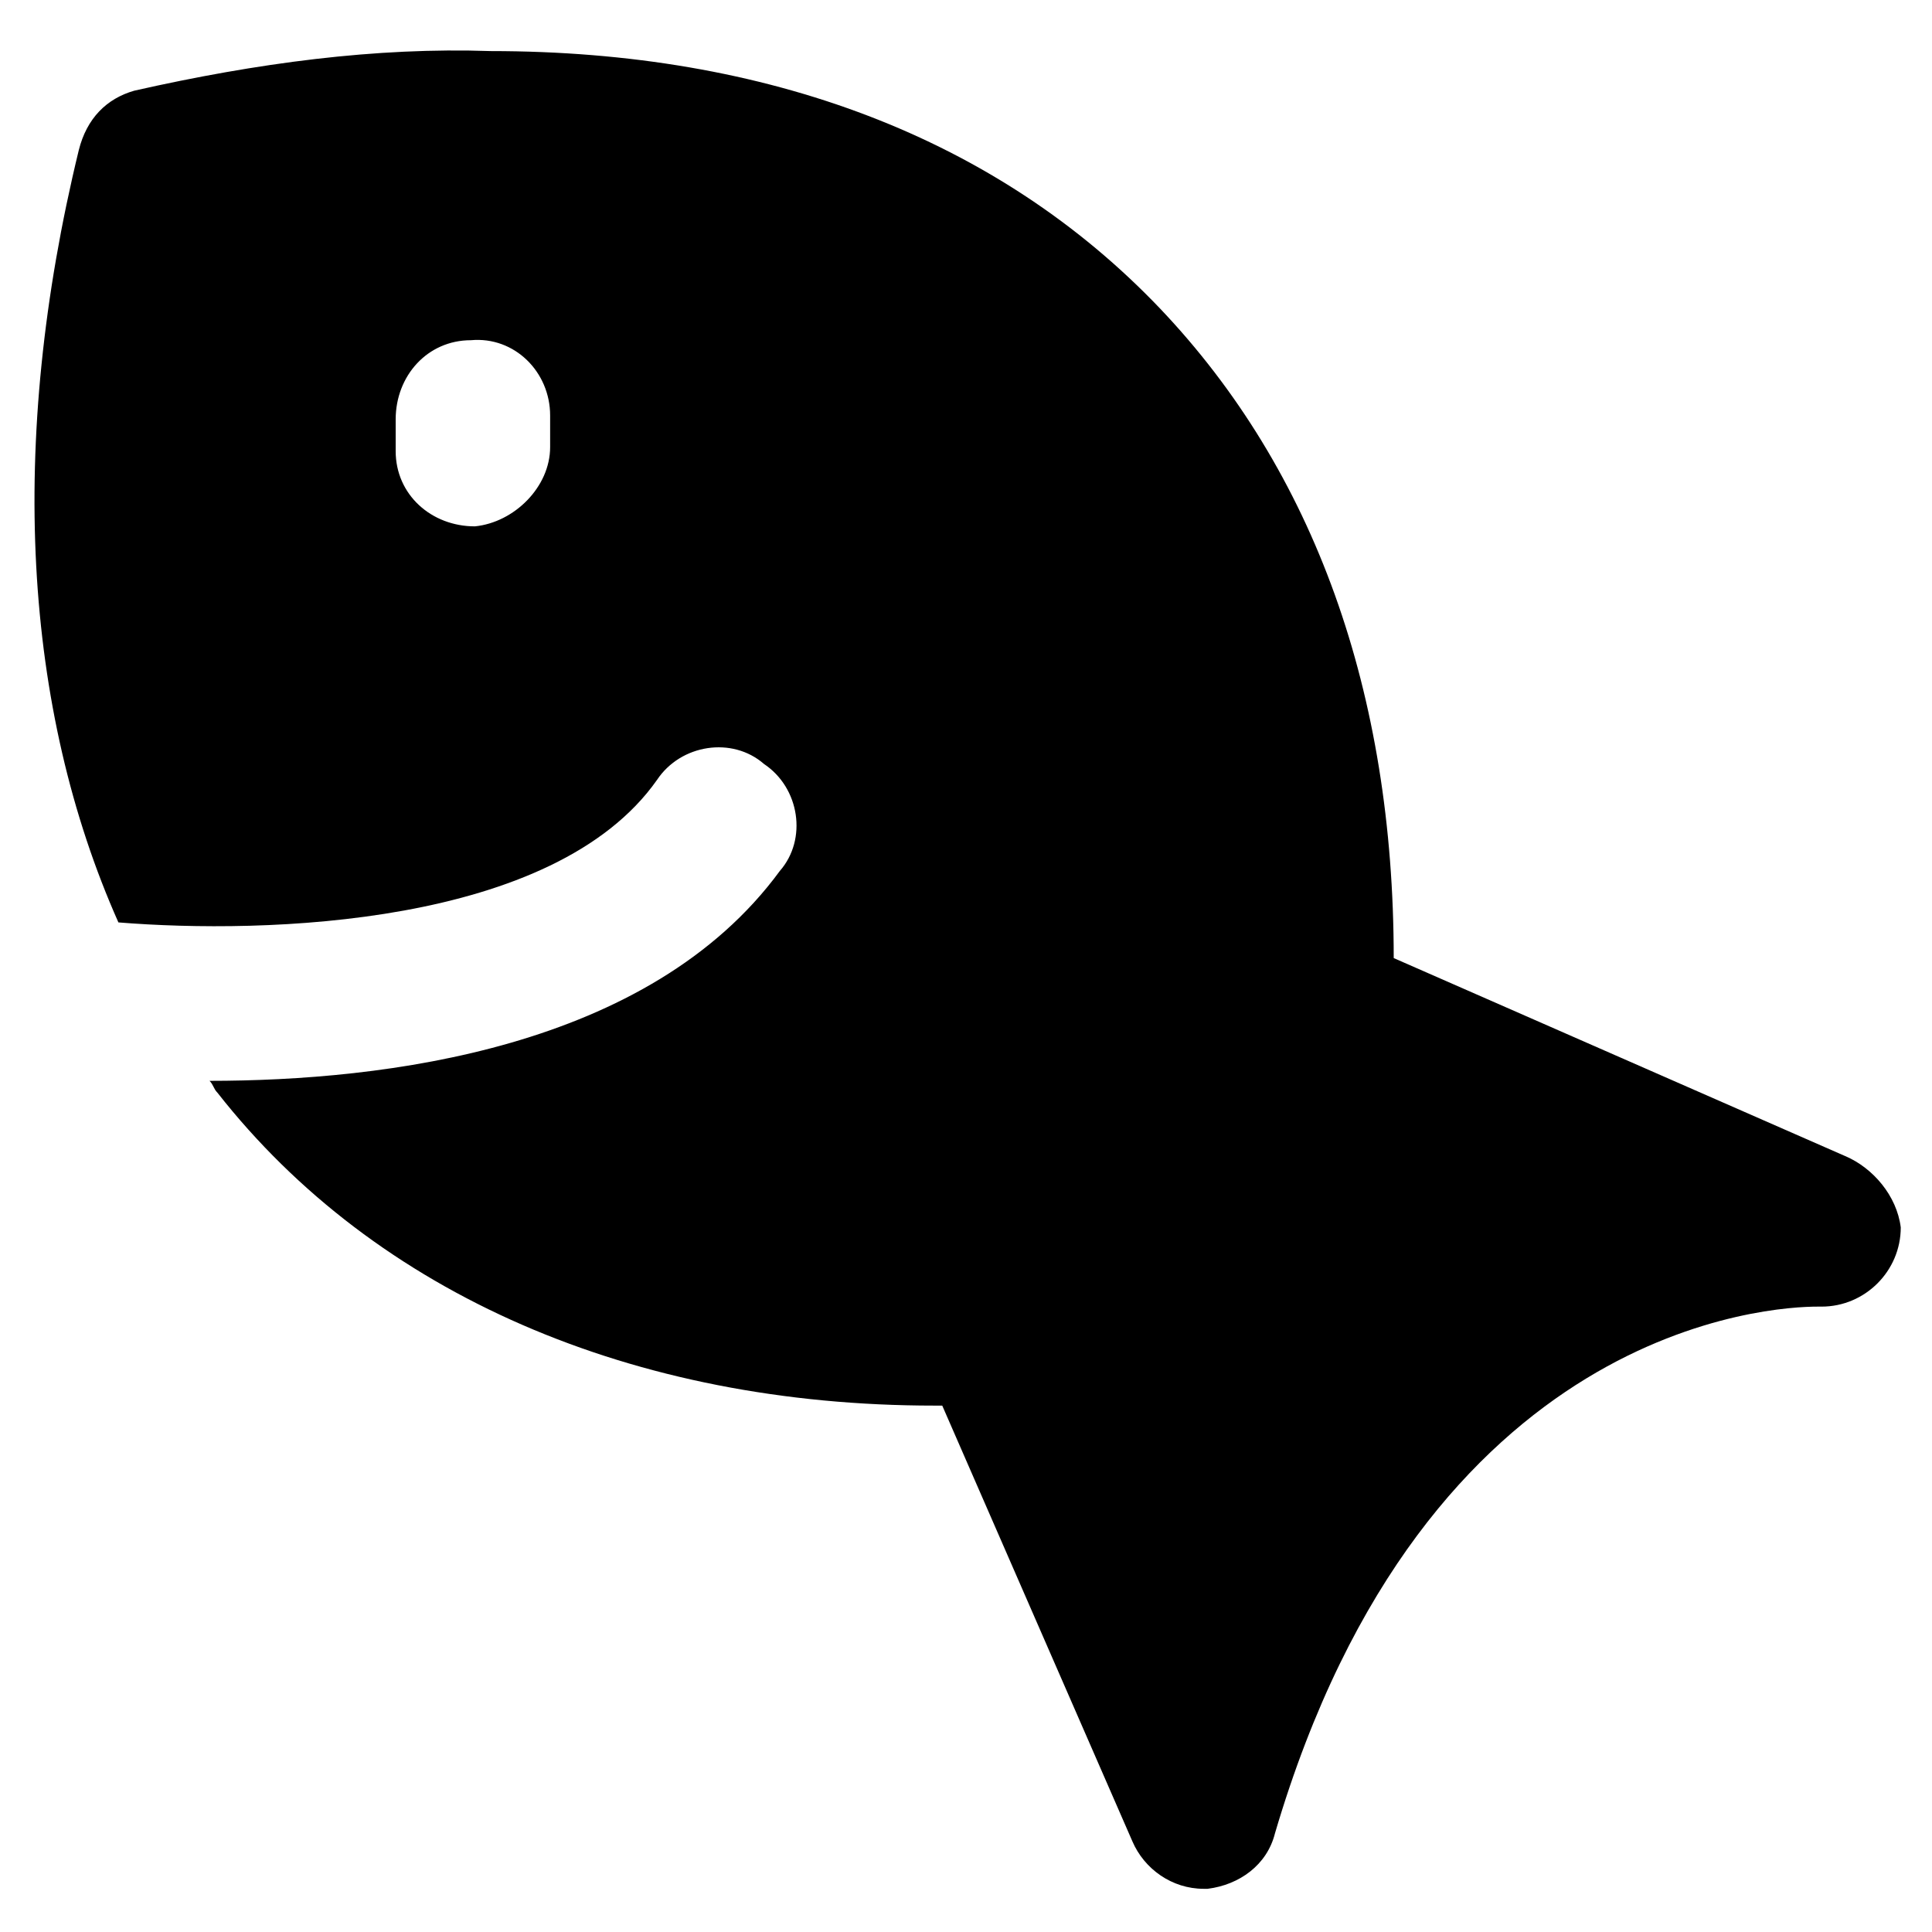 <?xml version="1.0" encoding="UTF-8"?>
<!-- Uploaded to: SVG Repo, www.svgrepo.com, Generator: SVG Repo Mixer Tools -->
<svg fill="#000000" width="800px" height="800px" version="1.1" viewBox="144 144 512 512" xmlns="http://www.w3.org/2000/svg">
 <path d="m633.01 450.38-119.66-52.48c0-70.324-20.992-129.1-61.926-172.14-43.035-45.133-103.91-68.223-177.38-68.223-30.438-1.047-61.926 3.148-94.465 10.496-7.348 2.102-12.594 7.348-14.695 15.746-18.895 77.672-14.695 147.99 10.496 204.67 38.836 3.148 115.46 1.051 142.75-37.785 6.297-9.445 19.941-11.547 28.34-4.199 9.445 6.297 11.547 19.941 4.199 28.34-34.637 47.23-104.96 55.629-151.14 55.629 1.051 1.051 1.051 2.098 2.098 3.148 41.984 53.531 110.21 82.918 189.98 82.918h2.098l50.383 115.46c3.148 7.348 10.496 12.594 18.895 12.594h1.051c8.398-1.051 15.742-6.297 17.844-14.695 39.887-135.4 132.25-139.59 143.8-139.59h1.051c11.547 0 20.992-9.445 20.992-20.992-1.051-8.398-7.348-15.746-14.695-18.895zm-363.16-166.89c-1.051 0-1.051 0 0 0-11.547 0-20.992-8.398-20.992-19.941v-8.398c0-11.547 8.398-20.992 19.941-20.992 11.547-1.051 20.992 8.398 20.992 19.941v8.398c0 10.496-9.445 19.941-19.941 20.992z"/>
</svg>